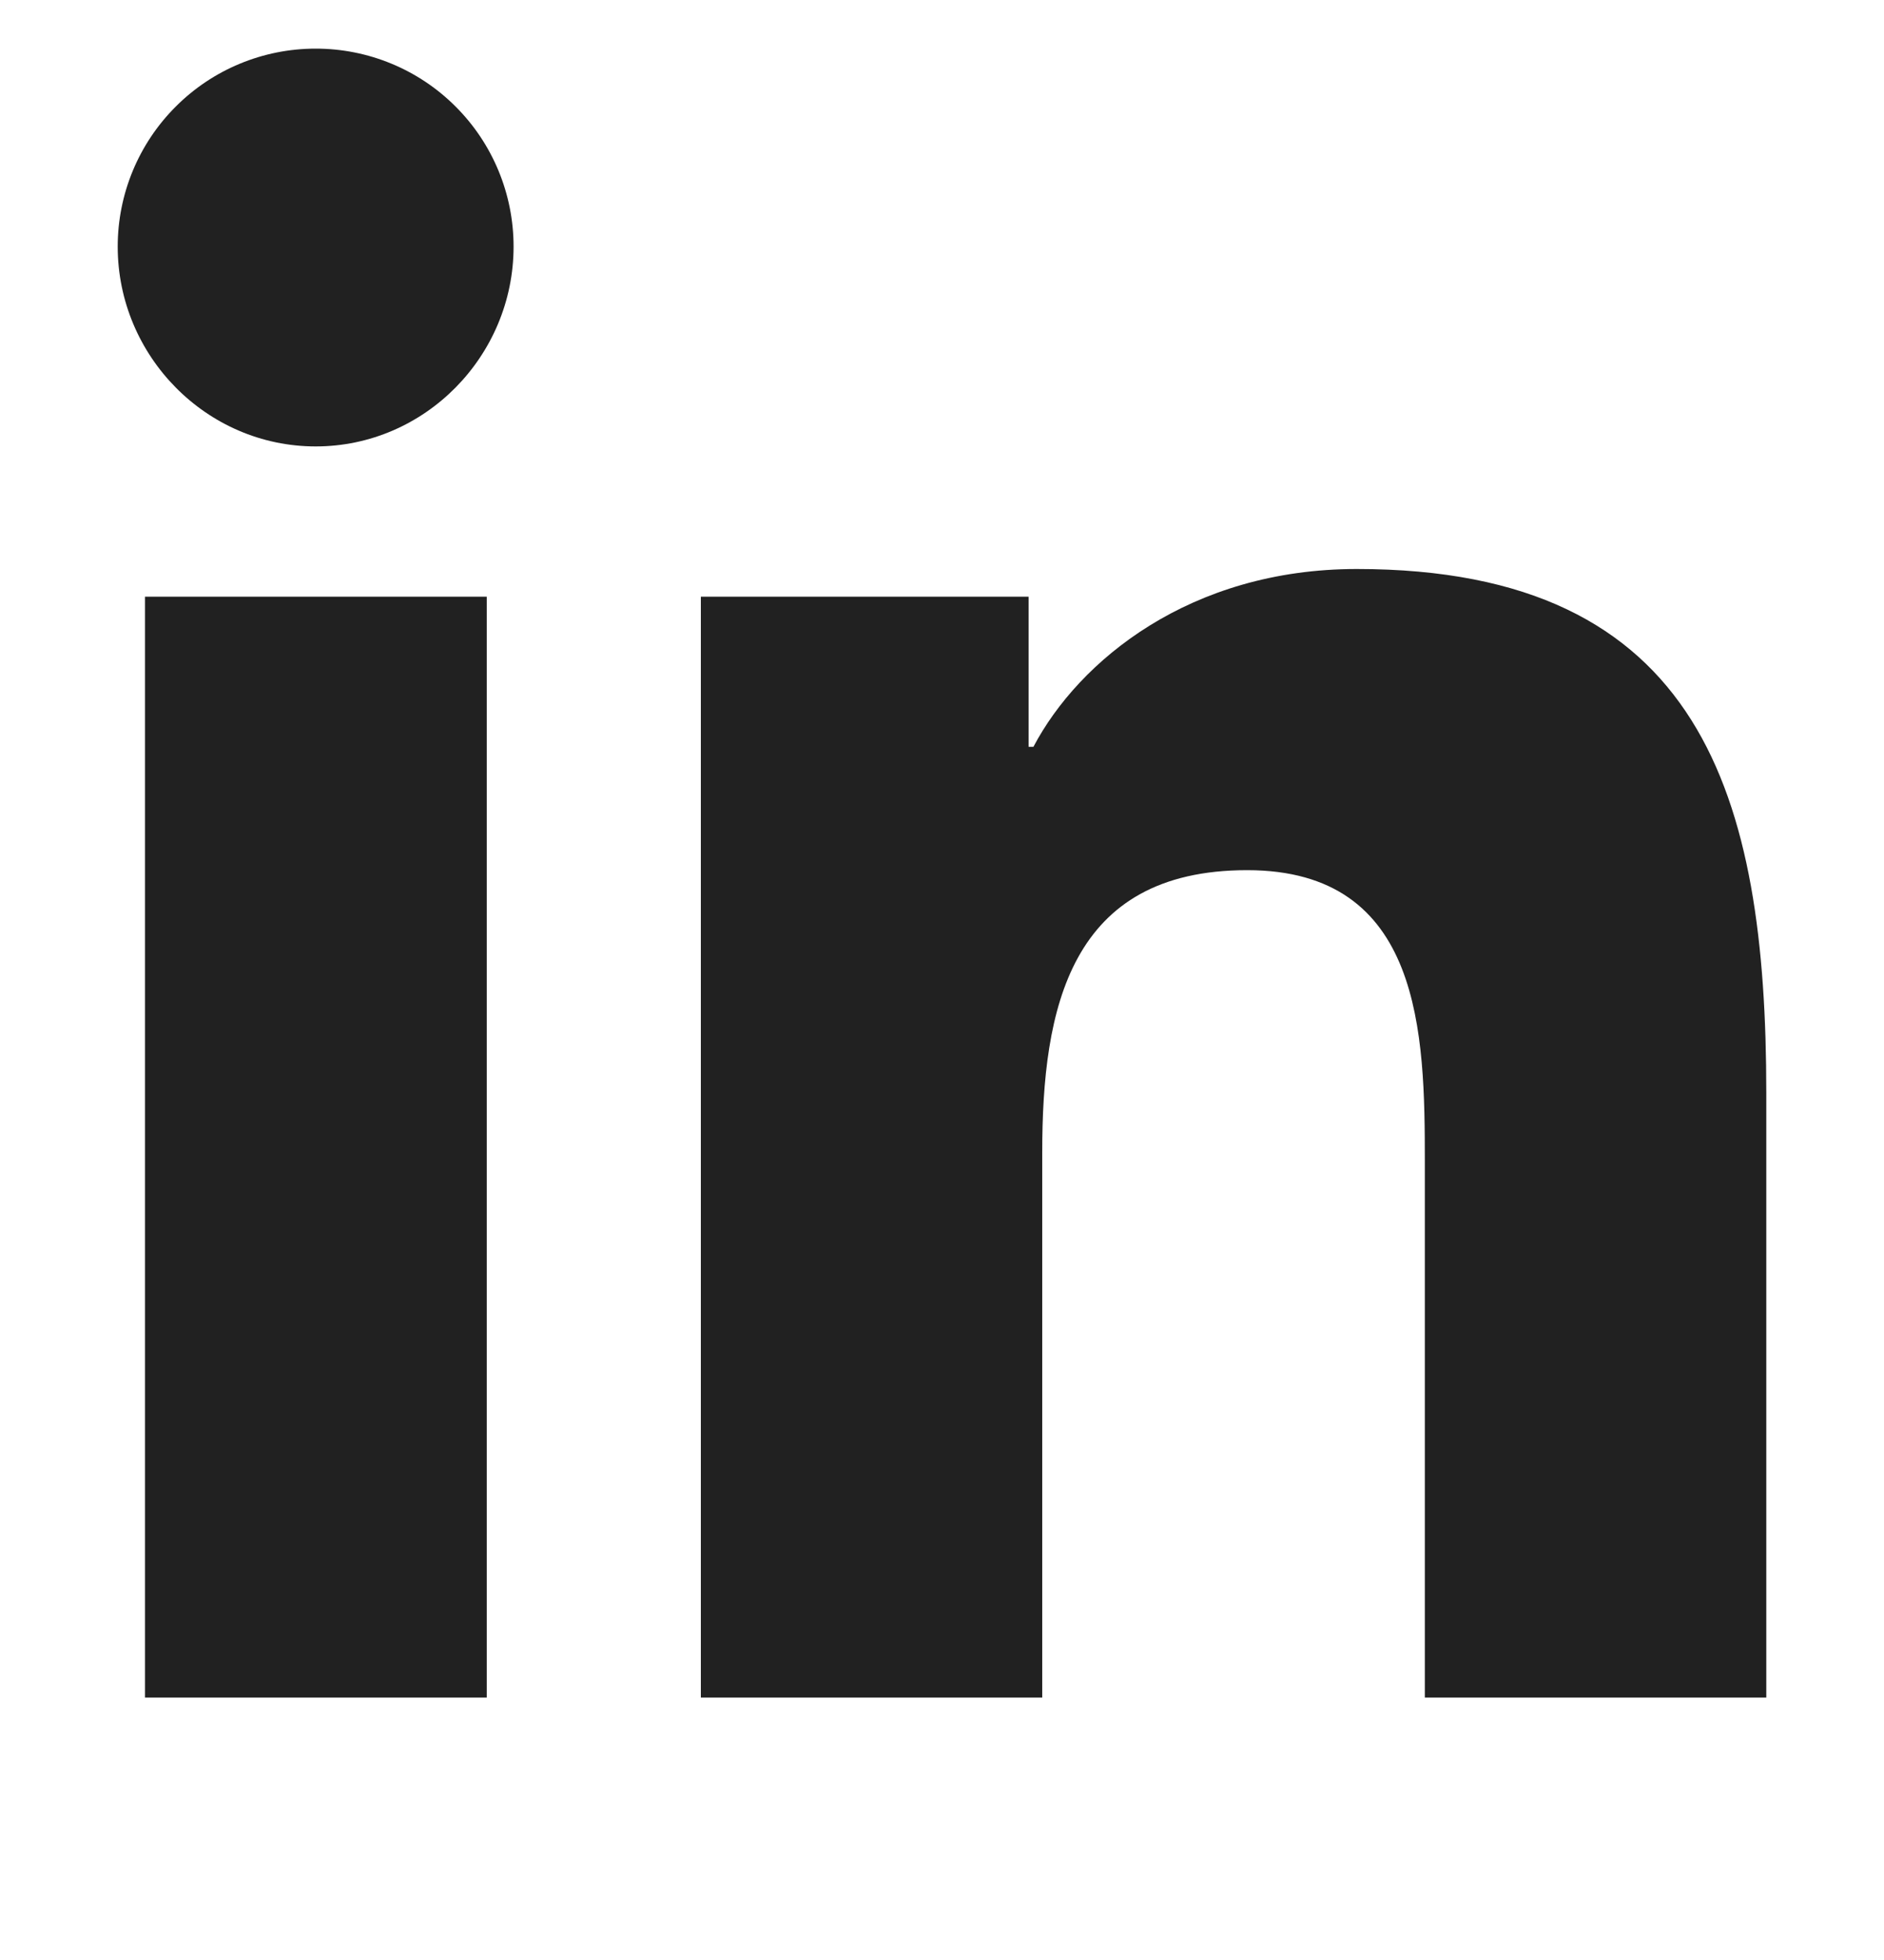 <svg width="25" height="26" viewBox="0 0 25 26" fill="none" xmlns="http://www.w3.org/2000/svg">
<g clip-path="url(#clip0_2705_4909)">
<path d="M6.459 22.519H1.924V7.915H6.459V22.519ZM4.189 5.922C2.739 5.922 1.562 4.721 1.562 3.271C1.562 2.574 1.839 1.906 2.332 1.414C2.824 0.921 3.492 0.645 4.189 0.645C4.886 0.645 5.554 0.921 6.046 1.414C6.539 1.906 6.815 2.574 6.815 3.271C6.815 4.721 5.639 5.922 4.189 5.922ZM23.433 22.519H18.907V15.41C18.907 13.715 18.873 11.543 16.549 11.543C14.191 11.543 13.83 13.383 13.83 15.288V22.519H9.3V7.915H13.649V9.907H13.713C14.318 8.759 15.797 7.548 18.004 7.548C22.594 7.548 23.438 10.571 23.438 14.497V22.519H23.433Z" fill="#212121"/>
</g>
<defs>
<clipPath id="clip0_2705_4909">
<rect width="25" height="25" fill="white" transform="translate(0 0.645)"/>
</clipPath>
</defs>
</svg>
